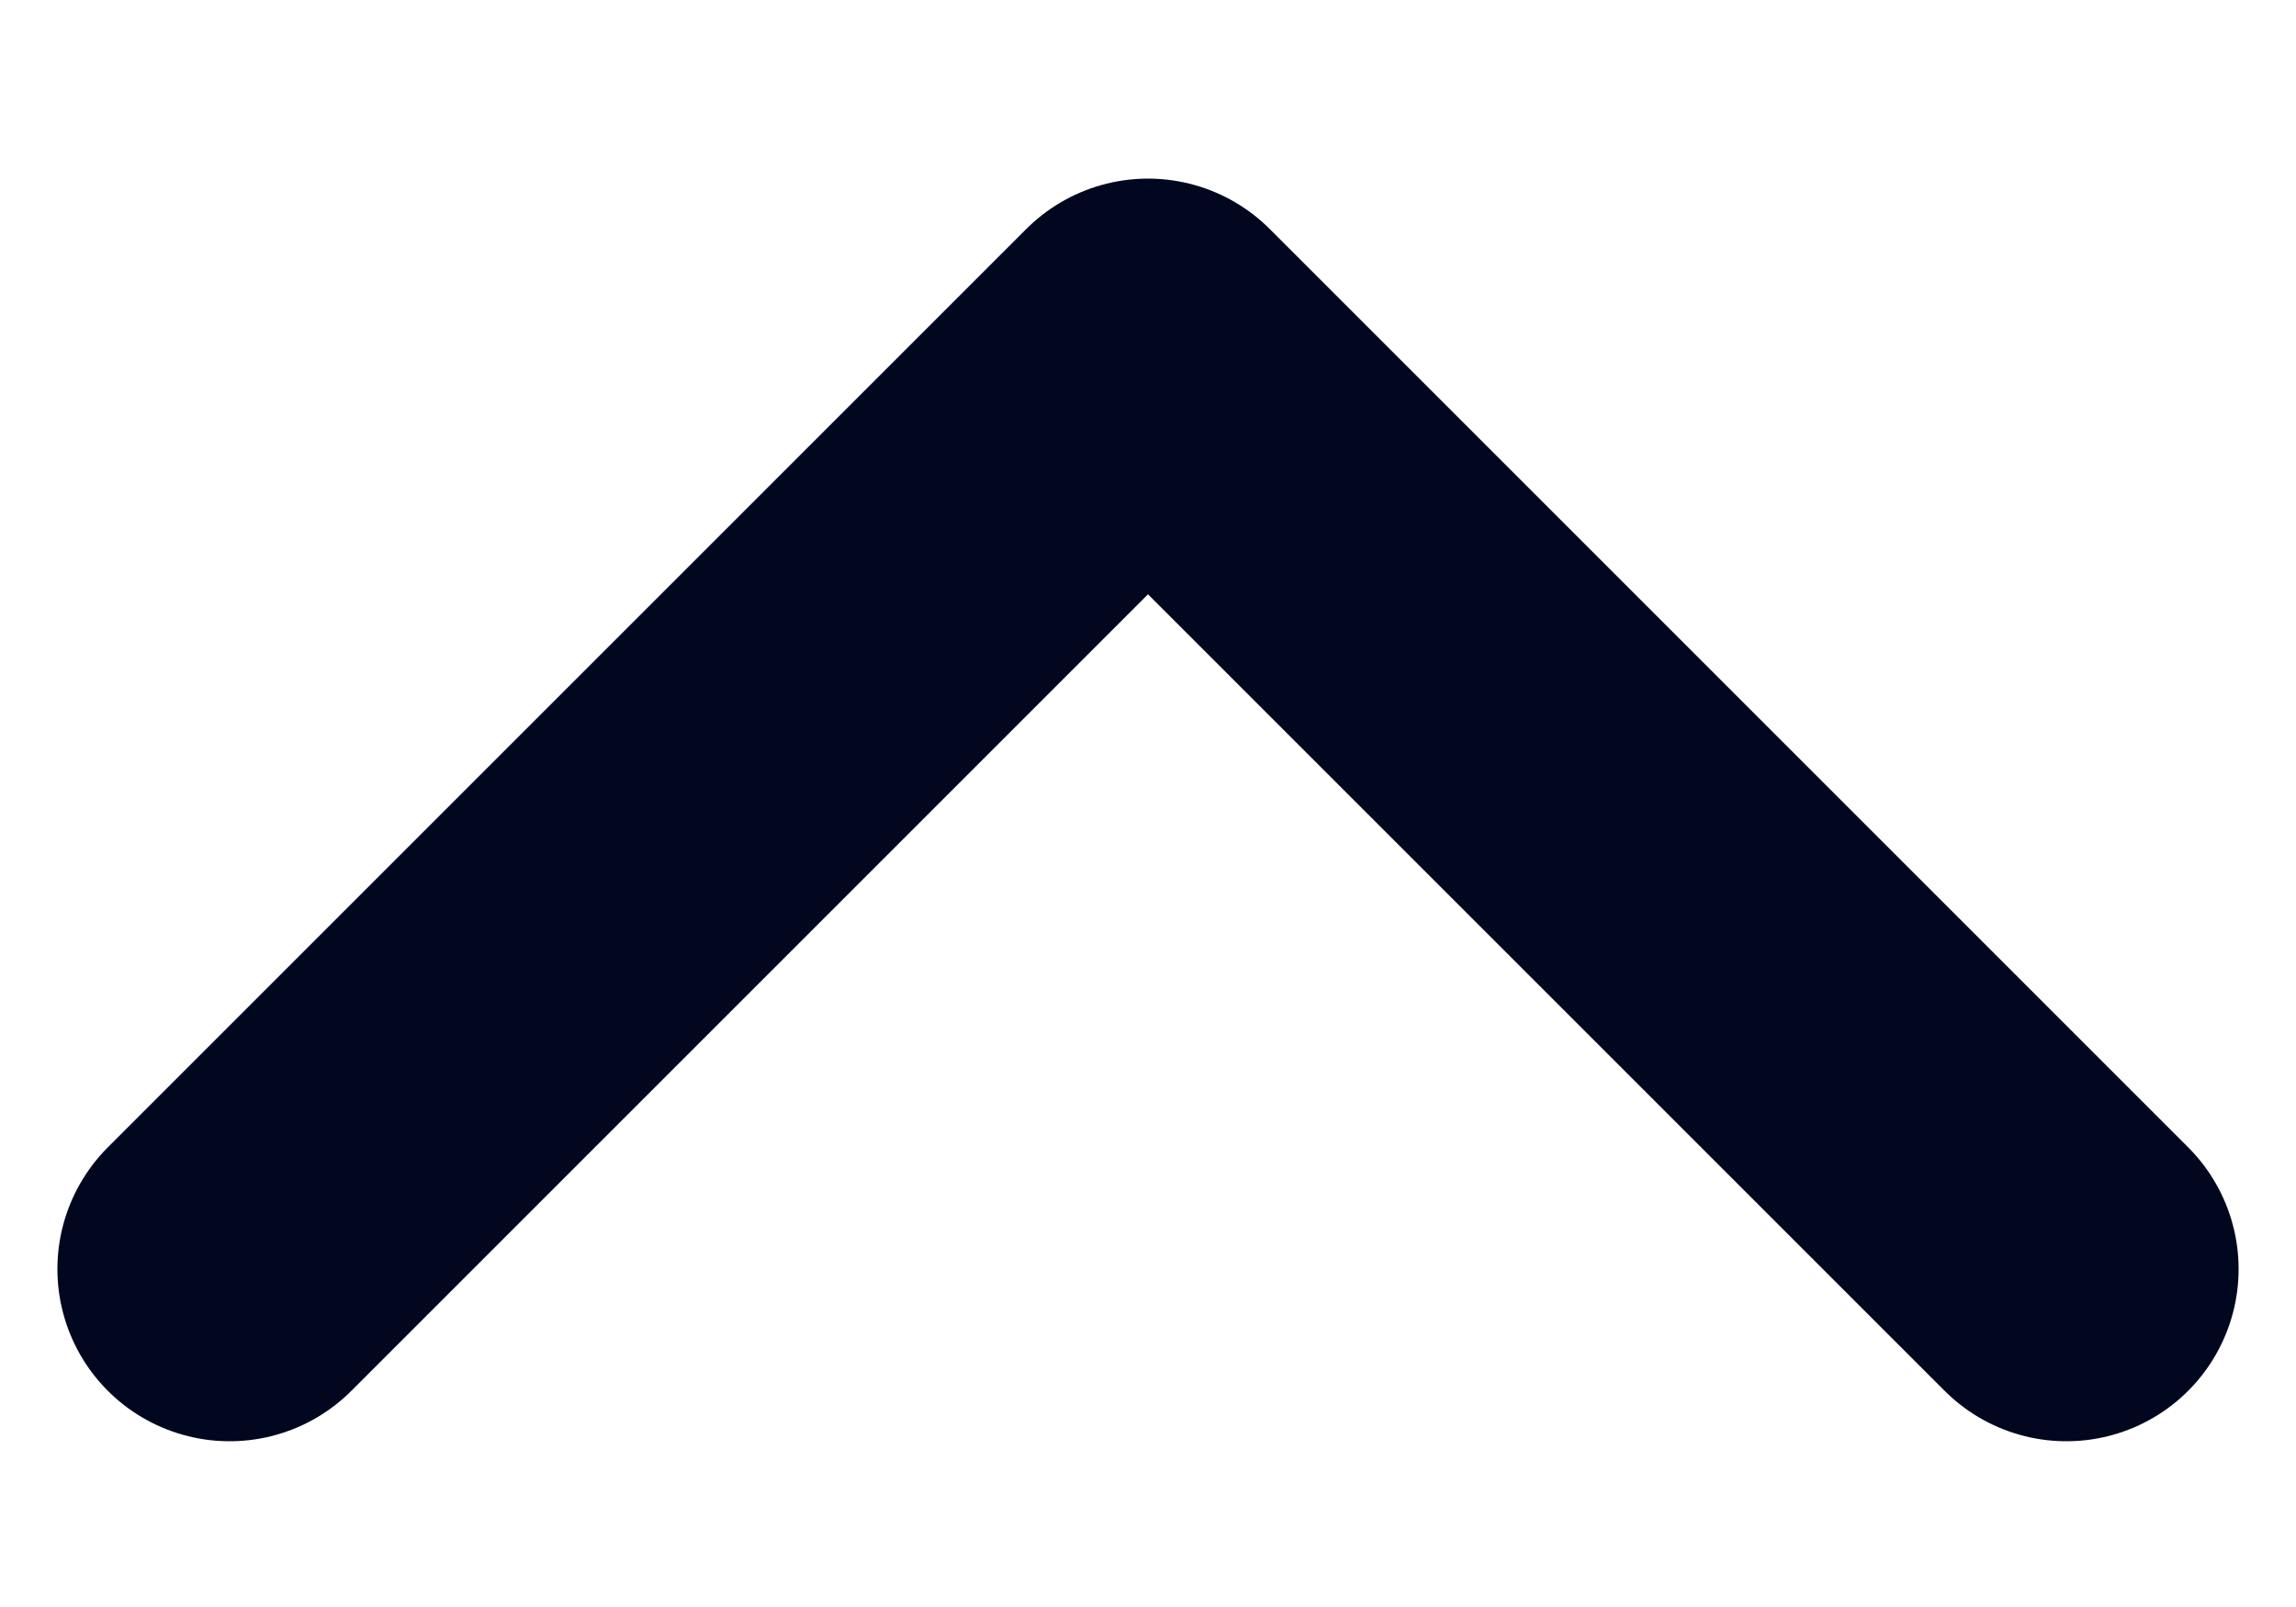 <svg width="10" height="7" viewBox="0 0 10 7" fill="none" xmlns="http://www.w3.org/2000/svg">
<path d="M9 5.528L5 1.528L1 5.528" stroke="#01071F" stroke-width="1.5" stroke-linecap="round" stroke-linejoin="round"/>
</svg>
